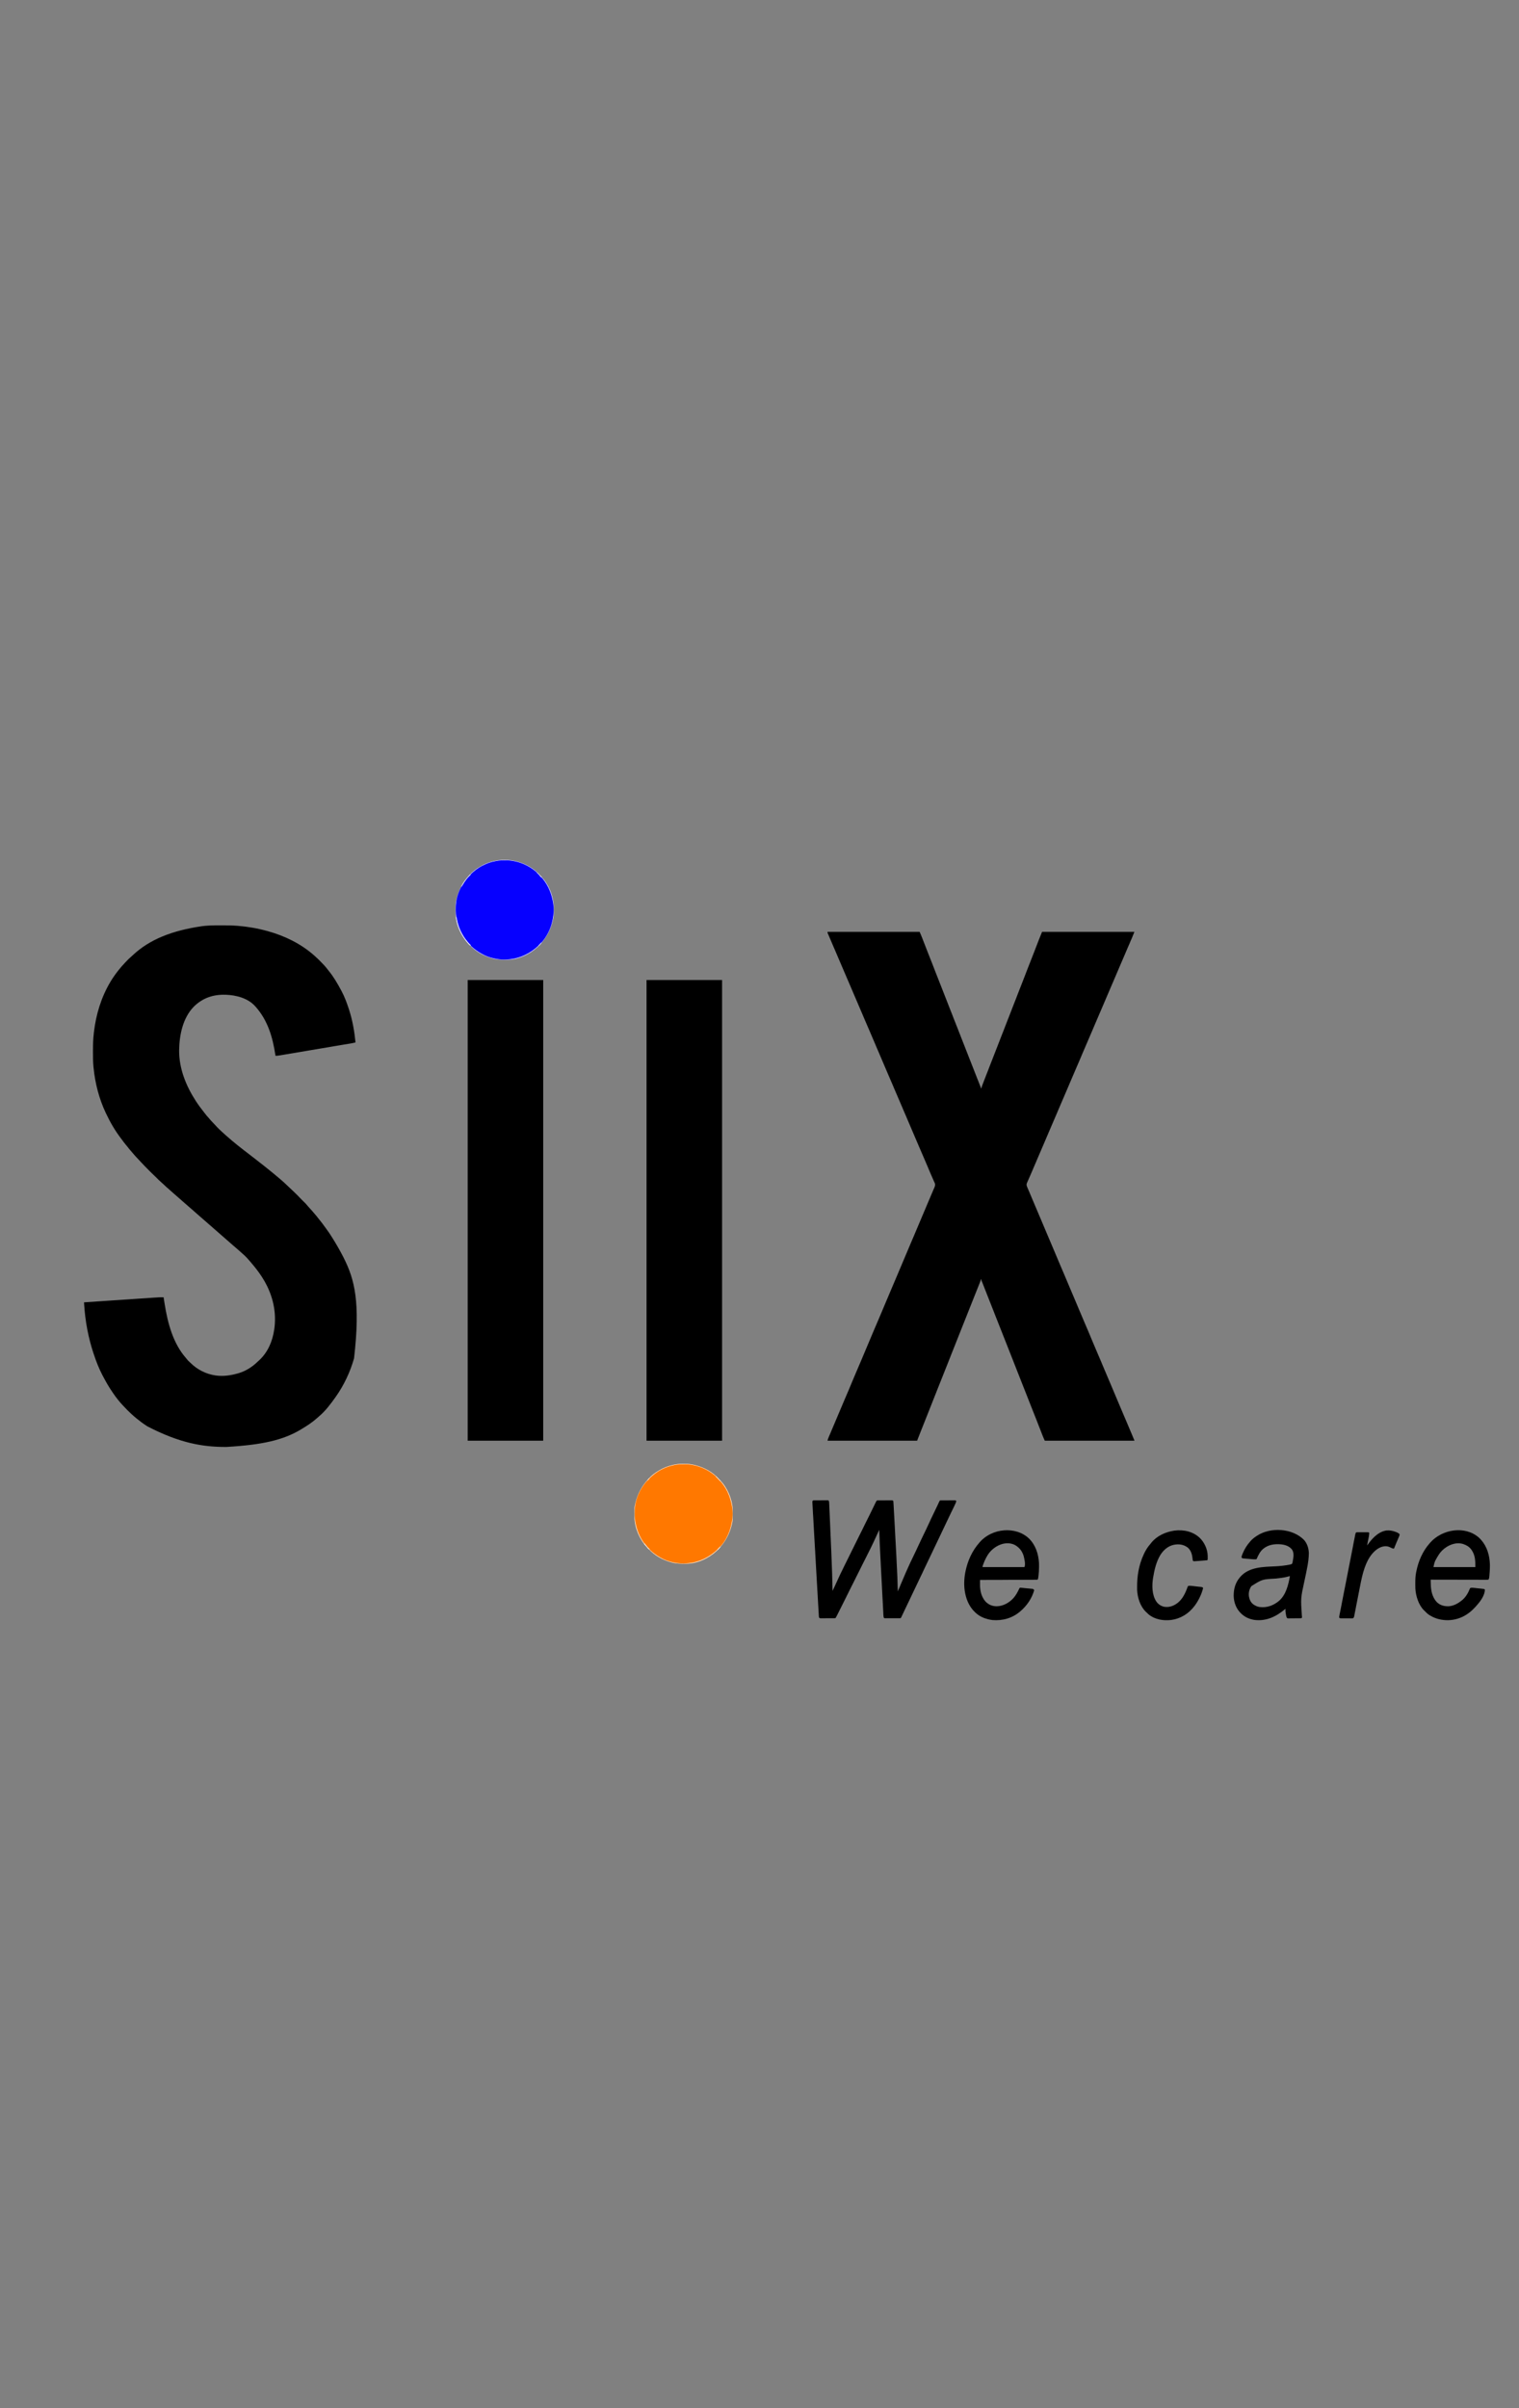 <svg width="41" height="65" viewBox="0 0 41 65" fill="none" xmlns="http://www.w3.org/2000/svg">
<rect x="0" y="0" width="41" height="65" fill="#808080" stroke="none"/>
<g clip-path="url(#clip0_6467_2793)">
<g clip-path="url(#clip1_6467_2793)">
<path d="M22.336 25.151C23.156 25.151 23.976 25.151 24.822 25.151C24.852 25.216 24.852 25.216 24.862 25.243C24.864 25.249 24.867 25.255 24.869 25.261C24.872 25.267 24.874 25.273 24.877 25.28C24.879 25.287 24.882 25.293 24.885 25.3C24.89 25.315 24.896 25.329 24.902 25.344C24.914 25.375 24.926 25.406 24.938 25.437C24.944 25.453 24.95 25.47 24.957 25.485C24.986 25.562 25.016 25.638 25.046 25.714C25.051 25.726 25.056 25.739 25.061 25.752C25.071 25.777 25.081 25.803 25.091 25.828C25.119 25.899 25.147 25.97 25.175 26.041C25.182 26.061 25.19 26.08 25.198 26.1C25.2 26.106 25.203 26.113 25.205 26.119C25.22 26.158 25.235 26.196 25.25 26.235C25.309 26.384 25.368 26.534 25.426 26.683C25.481 26.825 25.537 26.966 25.592 27.107C25.615 27.165 25.638 27.223 25.66 27.281C25.673 27.314 25.686 27.346 25.699 27.378C25.704 27.392 25.709 27.404 25.714 27.417C25.716 27.424 25.719 27.43 25.721 27.437C25.866 27.806 25.866 27.806 25.874 27.825C25.879 27.838 25.884 27.851 25.889 27.864C25.902 27.896 25.915 27.929 25.927 27.961C25.95 28.019 25.973 28.077 25.995 28.135C26.054 28.284 26.113 28.434 26.171 28.584C26.209 28.68 26.247 28.777 26.285 28.873C26.292 28.892 26.299 28.911 26.307 28.93C26.331 28.991 26.354 29.051 26.378 29.111C26.39 29.14 26.401 29.169 26.413 29.198C26.418 29.212 26.424 29.226 26.429 29.24C26.437 29.259 26.444 29.279 26.452 29.298C26.454 29.304 26.456 29.309 26.459 29.315C26.474 29.355 26.474 29.355 26.474 29.371C26.479 29.371 26.483 29.371 26.488 29.371C26.489 29.367 26.49 29.363 26.491 29.359C26.504 29.318 26.518 29.277 26.534 29.237C26.537 29.231 26.539 29.224 26.542 29.218C26.55 29.196 26.558 29.175 26.566 29.154C26.572 29.139 26.578 29.124 26.584 29.109C26.596 29.079 26.608 29.048 26.619 29.018C26.635 28.977 26.651 28.937 26.667 28.896C26.686 28.847 26.704 28.799 26.723 28.75C26.743 28.701 26.762 28.651 26.781 28.602C26.828 28.48 26.876 28.357 26.924 28.235C26.958 28.148 26.992 28.062 27.025 27.975C27.028 27.969 27.03 27.963 27.032 27.956C27.049 27.913 27.067 27.869 27.084 27.825C27.103 27.774 27.123 27.724 27.142 27.674C27.145 27.668 27.147 27.662 27.149 27.656C27.185 27.564 27.22 27.474 27.256 27.382C27.29 27.296 27.323 27.209 27.357 27.122C27.36 27.116 27.362 27.11 27.364 27.104C27.381 27.06 27.398 27.016 27.416 26.972C27.435 26.922 27.454 26.872 27.474 26.822C27.476 26.816 27.479 26.809 27.481 26.803C27.517 26.712 27.552 26.621 27.588 26.53C27.622 26.443 27.655 26.357 27.689 26.27C27.691 26.264 27.694 26.258 27.696 26.251C27.713 26.207 27.73 26.163 27.747 26.119C27.767 26.069 27.786 26.019 27.806 25.969C27.808 25.963 27.811 25.957 27.813 25.951C27.851 25.854 27.888 25.758 27.926 25.662C27.949 25.603 27.971 25.544 27.994 25.485C27.998 25.475 27.998 25.475 28.002 25.465C28.015 25.433 28.027 25.401 28.039 25.369C28.044 25.358 28.048 25.346 28.053 25.334C28.056 25.326 28.056 25.326 28.059 25.319C28.081 25.262 28.104 25.207 28.127 25.151C28.949 25.151 29.772 25.151 30.619 25.151C30.581 25.249 30.581 25.249 30.562 25.293C30.56 25.298 30.558 25.303 30.556 25.308C30.549 25.323 30.542 25.339 30.536 25.354C30.531 25.365 30.526 25.376 30.521 25.387C30.511 25.411 30.502 25.434 30.492 25.457C30.471 25.505 30.45 25.553 30.429 25.602C30.418 25.628 30.407 25.654 30.396 25.68C30.393 25.686 30.391 25.691 30.389 25.696C30.375 25.728 30.362 25.76 30.348 25.792C30.302 25.9 30.255 26.008 30.209 26.116C30.161 26.229 30.112 26.343 30.064 26.456C30.05 26.488 30.037 26.52 30.023 26.551C30.021 26.556 30.018 26.562 30.016 26.567C30.009 26.583 30.003 26.599 29.996 26.614C29.971 26.672 29.946 26.731 29.921 26.789C29.875 26.897 29.829 27.005 29.783 27.113C29.734 27.227 29.686 27.34 29.637 27.453C29.623 27.485 29.61 27.517 29.596 27.548C29.594 27.554 29.592 27.559 29.59 27.564C29.583 27.58 29.576 27.596 29.569 27.611C29.544 27.67 29.52 27.728 29.495 27.786C29.448 27.894 29.402 28.002 29.356 28.11C29.308 28.224 29.259 28.337 29.21 28.45C29.197 28.482 29.183 28.514 29.17 28.545C29.167 28.551 29.165 28.556 29.163 28.561C29.156 28.577 29.149 28.593 29.143 28.609C29.118 28.667 29.093 28.725 29.068 28.783C29.022 28.891 28.975 28.999 28.929 29.107C28.881 29.221 28.832 29.334 28.784 29.447C28.77 29.479 28.756 29.511 28.743 29.543C28.74 29.55 28.74 29.55 28.736 29.558C28.729 29.574 28.723 29.59 28.716 29.606C28.691 29.664 28.666 29.722 28.641 29.78C28.595 29.888 28.549 29.996 28.503 30.104C28.454 30.218 28.406 30.331 28.357 30.444C28.343 30.476 28.33 30.508 28.316 30.54C28.313 30.547 28.313 30.547 28.309 30.555C28.303 30.571 28.296 30.587 28.289 30.603C28.264 30.661 28.239 30.719 28.215 30.777C28.168 30.885 28.122 30.993 28.076 31.101C28.041 31.183 28.006 31.265 27.971 31.346C27.969 31.351 27.967 31.357 27.965 31.362C27.946 31.404 27.928 31.447 27.91 31.489C27.905 31.5 27.901 31.511 27.896 31.521C27.892 31.532 27.887 31.542 27.883 31.553C27.871 31.579 27.86 31.606 27.849 31.632C27.828 31.68 27.807 31.729 27.786 31.777C27.776 31.799 27.767 31.821 27.757 31.843C27.753 31.853 27.748 31.864 27.743 31.874C27.737 31.888 27.731 31.903 27.724 31.917C27.719 31.929 27.719 31.929 27.714 31.942C27.702 31.982 27.713 32.011 27.729 32.048C27.733 32.056 27.736 32.063 27.739 32.072C27.743 32.08 27.747 32.089 27.75 32.097C27.754 32.107 27.758 32.116 27.762 32.125C27.771 32.145 27.779 32.165 27.788 32.185C27.802 32.218 27.816 32.252 27.83 32.285C27.832 32.291 27.835 32.297 27.837 32.302C27.842 32.314 27.847 32.326 27.852 32.338C27.919 32.495 27.985 32.653 28.052 32.81C28.074 32.861 28.095 32.912 28.117 32.963C28.12 32.969 28.122 32.975 28.125 32.982C28.167 33.08 28.208 33.178 28.249 33.276C28.288 33.369 28.328 33.461 28.367 33.554C28.409 33.653 28.451 33.752 28.492 33.85C28.534 33.949 28.576 34.047 28.617 34.146C28.621 34.155 28.621 34.155 28.625 34.165C28.644 34.209 28.663 34.254 28.682 34.298C28.704 34.349 28.725 34.4 28.747 34.451C28.75 34.457 28.752 34.464 28.755 34.47C28.796 34.568 28.838 34.666 28.879 34.764C28.918 34.857 28.958 34.95 28.997 35.042C29.039 35.141 29.081 35.24 29.122 35.339C29.164 35.437 29.205 35.536 29.247 35.634C29.25 35.64 29.252 35.647 29.255 35.653C29.282 35.717 29.309 35.781 29.337 35.845C29.35 35.877 29.364 35.909 29.378 35.941C29.38 35.947 29.383 35.954 29.386 35.96C29.425 36.053 29.464 36.146 29.502 36.238C29.539 36.327 29.577 36.416 29.615 36.504C29.65 36.584 29.684 36.664 29.718 36.745C29.75 36.822 29.782 36.898 29.814 36.974C29.857 37.074 29.899 37.175 29.942 37.275C29.983 37.374 30.025 37.473 30.067 37.571C30.109 37.67 30.151 37.769 30.192 37.868C30.234 37.966 30.276 38.065 30.317 38.163C30.32 38.169 30.323 38.175 30.325 38.182C30.352 38.246 30.38 38.31 30.407 38.374C30.462 38.505 30.518 38.636 30.573 38.767C30.575 38.773 30.578 38.779 30.58 38.785C30.587 38.8 30.593 38.816 30.6 38.832C30.602 38.837 30.604 38.842 30.606 38.846C30.619 38.878 30.619 38.878 30.619 38.886C29.821 38.886 29.023 38.886 28.201 38.886C28.179 38.839 28.158 38.792 28.139 38.743C28.136 38.736 28.134 38.729 28.131 38.722C28.125 38.708 28.12 38.693 28.114 38.679C28.099 38.64 28.084 38.601 28.069 38.562C28.066 38.554 28.063 38.546 28.059 38.538C28.029 38.459 27.998 38.381 27.967 38.302C27.925 38.197 27.884 38.092 27.842 37.987C27.801 37.881 27.759 37.775 27.717 37.669C27.672 37.557 27.628 37.444 27.584 37.332C27.545 37.232 27.506 37.133 27.466 37.033C27.422 36.921 27.378 36.808 27.334 36.696C27.294 36.596 27.255 36.497 27.216 36.397C27.171 36.285 27.127 36.173 27.083 36.06C27.044 35.96 27.005 35.861 26.965 35.761C26.923 35.655 26.881 35.549 26.839 35.443C26.837 35.436 26.834 35.43 26.832 35.423C26.812 35.372 26.791 35.32 26.771 35.269C26.71 35.113 26.649 34.957 26.587 34.802C26.584 34.792 26.584 34.792 26.579 34.781C26.572 34.762 26.564 34.742 26.556 34.722C26.554 34.716 26.551 34.71 26.549 34.704C26.538 34.676 26.527 34.649 26.516 34.621C26.514 34.617 26.512 34.612 26.51 34.607C26.505 34.595 26.5 34.583 26.494 34.57C26.488 34.551 26.488 34.551 26.488 34.53C26.483 34.53 26.479 34.53 26.474 34.53C26.474 34.534 26.473 34.539 26.472 34.544C26.465 34.574 26.454 34.602 26.443 34.63C26.44 34.636 26.438 34.643 26.435 34.65C26.427 34.67 26.418 34.691 26.41 34.712C26.404 34.727 26.398 34.742 26.392 34.757C26.377 34.794 26.362 34.832 26.347 34.87C26.334 34.901 26.322 34.933 26.309 34.965C26.295 35 26.281 35.035 26.267 35.071C26.231 35.161 26.195 35.252 26.159 35.342C26.116 35.451 26.073 35.559 26.03 35.667C25.992 35.764 25.953 35.86 25.915 35.956C25.875 36.059 25.834 36.161 25.793 36.264C25.753 36.365 25.713 36.467 25.672 36.568C25.67 36.575 25.667 36.582 25.664 36.589C25.64 36.651 25.616 36.712 25.591 36.774C25.575 36.814 25.559 36.855 25.543 36.895C25.541 36.902 25.538 36.908 25.535 36.915C25.491 37.027 25.447 37.138 25.402 37.249C25.361 37.353 25.319 37.457 25.278 37.561C25.276 37.568 25.273 37.575 25.27 37.582C25.252 37.629 25.233 37.676 25.214 37.723C25.193 37.777 25.172 37.831 25.15 37.885C25.148 37.891 25.145 37.898 25.142 37.905C25.101 38.009 25.06 38.114 25.018 38.218C24.972 38.332 24.927 38.446 24.882 38.561C24.879 38.567 24.877 38.574 24.874 38.58C24.834 38.682 24.794 38.784 24.754 38.886C23.956 38.886 23.158 38.886 22.336 38.886C22.342 38.853 22.352 38.825 22.366 38.794C22.369 38.786 22.369 38.786 22.373 38.777C22.38 38.759 22.388 38.741 22.396 38.722C22.402 38.709 22.407 38.696 22.413 38.684C22.424 38.656 22.436 38.629 22.447 38.602C22.464 38.563 22.48 38.524 22.497 38.485C22.501 38.475 22.501 38.475 22.505 38.466C22.51 38.453 22.516 38.441 22.521 38.428C22.529 38.409 22.537 38.39 22.545 38.371C22.582 38.285 22.618 38.199 22.654 38.113C22.696 38.015 22.737 37.916 22.779 37.818C22.782 37.812 22.784 37.805 22.787 37.799C22.814 37.735 22.841 37.671 22.869 37.607C22.882 37.575 22.896 37.543 22.91 37.511C22.912 37.505 22.915 37.498 22.918 37.492C22.957 37.399 22.996 37.306 23.034 37.214C23.071 37.125 23.109 37.036 23.147 36.948C23.182 36.868 23.216 36.788 23.25 36.707C23.279 36.636 23.309 36.566 23.339 36.496C23.382 36.394 23.425 36.292 23.468 36.189C23.507 36.095 23.547 36.001 23.587 35.907C23.622 35.827 23.656 35.747 23.69 35.666C23.722 35.59 23.754 35.514 23.787 35.438C23.829 35.337 23.872 35.237 23.914 35.136C23.958 35.031 24.003 34.926 24.047 34.821C24.087 34.729 24.126 34.636 24.165 34.544C24.209 34.439 24.253 34.334 24.298 34.229C24.337 34.136 24.376 34.044 24.415 33.952C24.457 33.853 24.498 33.755 24.54 33.656C24.543 33.65 24.545 33.644 24.548 33.637C24.57 33.586 24.591 33.535 24.613 33.484C24.632 33.44 24.651 33.395 24.67 33.351C24.672 33.345 24.675 33.338 24.678 33.332C24.719 33.234 24.761 33.136 24.802 33.038C24.844 32.938 24.886 32.839 24.928 32.74C24.957 32.672 24.986 32.603 25.015 32.535C25.017 32.529 25.02 32.523 25.022 32.517C25.035 32.487 25.047 32.458 25.06 32.428C25.084 32.37 25.108 32.313 25.133 32.256C25.145 32.228 25.157 32.2 25.169 32.172C25.175 32.159 25.18 32.145 25.186 32.132C25.194 32.114 25.202 32.095 25.21 32.076C25.213 32.071 25.215 32.066 25.217 32.06C25.235 32.019 25.247 31.984 25.234 31.939C25.23 31.93 25.226 31.922 25.222 31.913C25.219 31.905 25.219 31.905 25.215 31.898C25.209 31.882 25.201 31.866 25.194 31.85C25.189 31.839 25.184 31.827 25.179 31.816C25.169 31.793 25.159 31.769 25.148 31.746C25.128 31.7 25.108 31.654 25.088 31.607C25.078 31.582 25.068 31.558 25.057 31.533C25.054 31.526 25.054 31.526 25.051 31.518C25.013 31.43 24.975 31.341 24.937 31.252C24.912 31.194 24.887 31.136 24.862 31.078C24.855 31.062 24.849 31.047 24.842 31.031C24.84 31.026 24.837 31.02 24.835 31.015C24.822 30.983 24.808 30.951 24.794 30.92C24.746 30.807 24.698 30.694 24.649 30.581C24.603 30.472 24.557 30.364 24.51 30.255C24.485 30.197 24.46 30.139 24.436 30.081C24.429 30.065 24.422 30.05 24.415 30.034C24.413 30.029 24.411 30.023 24.408 30.018C24.395 29.986 24.381 29.954 24.368 29.923C24.319 29.81 24.271 29.697 24.223 29.584C24.19 29.507 24.157 29.43 24.124 29.354C24.122 29.348 24.12 29.343 24.118 29.338C24.102 29.301 24.086 29.264 24.07 29.226C24.052 29.184 24.033 29.141 24.015 29.099C24.013 29.094 24.011 29.088 24.008 29.083C23.974 29.002 23.939 28.921 23.904 28.84C23.858 28.731 23.812 28.622 23.765 28.514C23.74 28.456 23.715 28.398 23.691 28.34C23.684 28.324 23.677 28.308 23.67 28.293C23.668 28.287 23.666 28.282 23.663 28.277C23.65 28.245 23.636 28.213 23.623 28.181C23.574 28.069 23.526 27.956 23.478 27.842C23.431 27.734 23.385 27.625 23.338 27.517C23.314 27.459 23.289 27.401 23.264 27.343C23.257 27.327 23.25 27.311 23.244 27.296C23.241 27.29 23.239 27.285 23.237 27.28C23.223 27.248 23.209 27.216 23.196 27.184C23.148 27.071 23.099 26.958 23.051 26.845C23.005 26.737 22.958 26.628 22.912 26.52C22.887 26.462 22.862 26.404 22.837 26.346C22.83 26.33 22.824 26.314 22.817 26.298C22.815 26.293 22.812 26.288 22.81 26.283C22.797 26.251 22.783 26.219 22.769 26.187C22.721 26.074 22.672 25.961 22.624 25.848C22.592 25.772 22.559 25.695 22.526 25.618C22.524 25.613 22.522 25.608 22.519 25.603C22.498 25.554 22.477 25.505 22.456 25.456C22.444 25.427 22.432 25.398 22.419 25.369C22.412 25.353 22.405 25.337 22.398 25.321C22.39 25.302 22.382 25.282 22.374 25.263C22.367 25.248 22.361 25.233 22.354 25.217C22.352 25.212 22.349 25.206 22.346 25.2C22.344 25.195 22.342 25.19 22.34 25.185C22.336 25.173 22.336 25.173 22.336 25.151Z" fill="black"/>
<path d="M5.819 24.976C5.825 24.976 5.831 24.976 5.836 24.976C5.867 24.976 5.898 24.976 5.928 24.976C5.953 24.976 5.977 24.976 6.002 24.976C6.137 24.975 6.271 24.977 6.405 24.988C6.411 24.988 6.416 24.989 6.422 24.989C6.691 25.011 6.957 25.057 7.218 25.13C7.226 25.131 7.233 25.134 7.24 25.136C7.686 25.261 8.122 25.471 8.478 25.787C8.485 25.793 8.492 25.799 8.499 25.805C8.574 25.872 8.644 25.942 8.713 26.015C8.723 26.025 8.733 26.035 8.742 26.045C8.784 26.09 8.821 26.136 8.857 26.184C8.864 26.192 8.87 26.2 8.876 26.208C9.007 26.368 9.111 26.549 9.21 26.733C9.212 26.738 9.215 26.743 9.218 26.748C9.302 26.905 9.365 27.076 9.42 27.247C9.422 27.254 9.424 27.261 9.427 27.269C9.517 27.55 9.566 27.84 9.596 28.135C9.55 28.148 9.504 28.157 9.457 28.165C9.449 28.166 9.44 28.167 9.432 28.169C9.408 28.173 9.385 28.177 9.362 28.181C9.337 28.185 9.312 28.189 9.286 28.193C9.237 28.202 9.188 28.21 9.139 28.218C9.099 28.225 9.059 28.232 9.019 28.238C9.01 28.24 9.01 28.24 9.002 28.241C8.99 28.243 8.979 28.245 8.967 28.247C8.859 28.265 8.75 28.284 8.642 28.302C8.543 28.319 8.444 28.335 8.344 28.352C8.243 28.369 8.141 28.387 8.039 28.404C7.982 28.413 7.924 28.423 7.867 28.433C7.819 28.441 7.77 28.449 7.721 28.457C7.696 28.461 7.672 28.466 7.647 28.47C7.62 28.474 7.593 28.479 7.566 28.483C7.558 28.485 7.55 28.486 7.542 28.487C7.506 28.493 7.472 28.498 7.435 28.496C7.434 28.489 7.433 28.481 7.432 28.473C7.36 27.991 7.226 27.544 6.907 27.181C6.903 27.176 6.898 27.171 6.894 27.166C6.694 26.939 6.375 26.859 6.094 26.849C6.09 26.849 6.085 26.849 6.08 26.849C5.757 26.839 5.464 26.936 5.227 27.175C4.937 27.475 4.842 27.927 4.835 28.342C4.83 28.84 5.021 29.307 5.281 29.71C5.284 29.715 5.287 29.719 5.29 29.724C5.355 29.824 5.427 29.921 5.501 30.014C5.518 30.035 5.534 30.056 5.551 30.078C5.571 30.105 5.592 30.13 5.616 30.154C5.627 30.166 5.638 30.179 5.648 30.192C5.679 30.23 5.713 30.265 5.746 30.3C5.769 30.324 5.792 30.349 5.815 30.373C5.824 30.383 5.833 30.393 5.842 30.403C5.847 30.408 5.851 30.413 5.856 30.418C5.887 30.451 5.919 30.482 5.952 30.512C5.96 30.52 5.968 30.527 5.976 30.535C6.058 30.61 6.14 30.685 6.225 30.755C6.236 30.765 6.247 30.774 6.258 30.784C6.364 30.873 6.471 30.959 6.58 31.043C6.606 31.062 6.631 31.082 6.656 31.101C6.666 31.109 6.677 31.117 6.687 31.125C6.707 31.14 6.727 31.156 6.748 31.172C6.755 31.177 6.755 31.177 6.763 31.183C6.773 31.191 6.783 31.199 6.793 31.207C6.819 31.226 6.845 31.246 6.87 31.266C6.923 31.306 6.976 31.348 7.028 31.39C7.062 31.417 7.097 31.444 7.132 31.471C7.202 31.526 7.271 31.583 7.34 31.639C7.349 31.646 7.357 31.653 7.366 31.66C7.505 31.773 7.642 31.889 7.772 32.015C7.786 32.028 7.8 32.042 7.814 32.055C7.841 32.079 7.866 32.104 7.892 32.129C7.903 32.139 7.914 32.15 7.925 32.16C7.998 32.229 8.068 32.3 8.137 32.374C8.151 32.388 8.165 32.402 8.18 32.416C8.229 32.461 8.274 32.51 8.316 32.562C8.334 32.584 8.354 32.605 8.373 32.626C8.401 32.654 8.427 32.684 8.452 32.715C8.466 32.731 8.48 32.748 8.494 32.764C8.528 32.802 8.56 32.842 8.591 32.883C8.606 32.903 8.622 32.922 8.638 32.942C8.681 32.994 8.721 33.048 8.76 33.103C8.78 33.13 8.799 33.157 8.819 33.184C8.863 33.243 8.904 33.303 8.943 33.366C8.953 33.381 8.962 33.397 8.972 33.412C9.079 33.582 9.179 33.757 9.271 33.937C9.275 33.946 9.275 33.946 9.28 33.956C9.57 34.531 9.732 35.145 9.556 36.664C9.45 37.034 9.285 37.385 9.067 37.694C9.064 37.698 9.061 37.703 9.058 37.707C8.927 37.892 8.782 38.085 8.611 38.228C8.592 38.244 8.574 38.261 8.556 38.277C8.425 38.393 8.281 38.488 8.133 38.575C8.128 38.578 8.123 38.581 8.117 38.585C7.641 38.869 7.084 38.997 6.11 39.054C6.102 39.054 6.094 39.054 6.086 39.054C5.472 39.053 4.857 38.954 3.974 38.496C3.968 38.492 3.962 38.488 3.955 38.483C3.865 38.425 3.78 38.362 3.697 38.294C3.692 38.29 3.688 38.287 3.683 38.283C3.639 38.247 3.596 38.209 3.554 38.171C3.55 38.168 3.547 38.164 3.543 38.161C3.475 38.099 3.41 38.033 3.347 37.965C3.335 37.953 3.324 37.94 3.312 37.928C3.274 37.887 3.237 37.846 3.202 37.802C3.196 37.795 3.19 37.788 3.184 37.78C3.139 37.725 3.098 37.667 3.057 37.608C3.05 37.598 3.043 37.587 3.036 37.577C2.938 37.437 2.855 37.289 2.776 37.138C2.771 37.129 2.771 37.129 2.766 37.12C2.672 36.94 2.596 36.747 2.532 36.552C2.529 36.546 2.529 36.546 2.527 36.539C2.384 36.11 2.299 35.657 2.271 35.203C2.27 35.198 2.27 35.193 2.27 35.188C2.269 35.175 2.268 35.163 2.268 35.151C2.528 35.133 2.789 35.116 3.05 35.098C3.081 35.096 3.112 35.094 3.142 35.092C3.149 35.092 3.155 35.091 3.161 35.091C3.26 35.084 3.359 35.078 3.459 35.071C3.561 35.064 3.662 35.057 3.764 35.05C3.827 35.046 3.89 35.042 3.953 35.038C3.996 35.035 4.039 35.032 4.082 35.029C4.107 35.027 4.132 35.026 4.157 35.024C4.184 35.022 4.211 35.02 4.238 35.019C4.245 35.018 4.253 35.018 4.261 35.017C4.312 35.014 4.363 35.013 4.415 35.014C4.425 35.074 4.435 35.134 4.444 35.194C4.527 35.716 4.672 36.26 5.02 36.655C5.033 36.669 5.044 36.683 5.055 36.698C5.068 36.715 5.081 36.729 5.096 36.742C5.111 36.756 5.126 36.769 5.14 36.783C5.323 36.967 5.562 37.086 5.81 37.123C5.814 37.124 5.818 37.125 5.823 37.125C6.026 37.154 6.237 37.123 6.433 37.065C6.438 37.064 6.444 37.062 6.45 37.06C6.64 37.002 6.814 36.891 6.959 36.748C6.973 36.735 6.987 36.722 7.001 36.71C7.23 36.495 7.355 36.204 7.401 35.888C7.402 35.882 7.403 35.876 7.404 35.87C7.461 35.463 7.384 35.064 7.205 34.703C7.202 34.698 7.2 34.692 7.197 34.687C7.158 34.61 7.116 34.536 7.069 34.464C7.067 34.46 7.064 34.456 7.061 34.452C6.977 34.323 6.884 34.204 6.785 34.089C6.782 34.085 6.779 34.082 6.776 34.078C6.704 33.993 6.631 33.908 6.546 33.837C6.525 33.819 6.504 33.8 6.483 33.781C6.452 33.753 6.421 33.725 6.389 33.698C6.358 33.672 6.328 33.645 6.297 33.619C6.285 33.608 6.273 33.597 6.26 33.587C6.037 33.391 6.037 33.391 6.018 33.375C6.006 33.365 5.994 33.354 5.982 33.344C5.939 33.306 5.895 33.268 5.852 33.23C5.813 33.196 5.774 33.162 5.735 33.128C5.723 33.117 5.71 33.106 5.698 33.095C5.692 33.09 5.686 33.084 5.679 33.079C5.474 32.9 5.474 32.9 5.456 32.884C5.444 32.873 5.432 32.863 5.42 32.853C5.377 32.815 5.333 32.777 5.29 32.739C5.251 32.705 5.212 32.67 5.173 32.636C5.161 32.626 5.148 32.615 5.136 32.604C5.13 32.599 5.124 32.593 5.117 32.588C4.987 32.474 4.987 32.474 4.968 32.458C4.956 32.447 4.944 32.437 4.932 32.426C4.889 32.389 4.846 32.35 4.802 32.312C4.758 32.273 4.713 32.234 4.667 32.194C4.63 32.162 4.593 32.129 4.556 32.095C4.532 32.074 4.509 32.053 4.485 32.033C4.453 32.005 4.423 31.976 4.392 31.946C4.375 31.929 4.357 31.913 4.338 31.898C4.297 31.862 4.259 31.824 4.221 31.785C4.205 31.769 4.188 31.753 4.171 31.737C4.132 31.701 4.095 31.664 4.058 31.627C4.046 31.615 4.034 31.603 4.022 31.591C3.946 31.516 3.872 31.438 3.799 31.36C3.781 31.34 3.763 31.321 3.745 31.302C3.731 31.287 3.717 31.272 3.703 31.257C3.696 31.25 3.69 31.243 3.683 31.236C3.649 31.2 3.616 31.163 3.585 31.125C3.567 31.102 3.547 31.081 3.528 31.059C3.495 31.021 3.463 30.983 3.433 30.942C3.419 30.924 3.404 30.907 3.389 30.889C3.359 30.853 3.331 30.816 3.303 30.777C3.29 30.76 3.277 30.742 3.264 30.725C3.106 30.518 2.976 30.295 2.864 30.057C2.86 30.05 2.857 30.044 2.854 30.037C2.675 29.657 2.566 29.237 2.525 28.814C2.524 28.806 2.524 28.806 2.523 28.797C2.511 28.669 2.509 28.541 2.509 28.413C2.509 28.396 2.509 28.38 2.509 28.363C2.51 28.204 2.512 28.047 2.532 27.89C2.533 27.88 2.534 27.87 2.535 27.86C2.591 27.379 2.734 26.912 2.979 26.502C2.983 26.495 2.988 26.487 2.992 26.48C3.052 26.382 3.118 26.288 3.189 26.199C3.197 26.188 3.197 26.188 3.206 26.177C3.255 26.114 3.307 26.056 3.362 25.998C3.375 25.983 3.389 25.969 3.403 25.954C3.451 25.902 3.5 25.854 3.554 25.809C3.562 25.802 3.57 25.794 3.578 25.787C4.041 25.35 4.653 25.115 5.454 24.998C5.459 24.997 5.465 24.997 5.47 24.996C5.486 24.994 5.502 24.992 5.518 24.991C5.523 24.99 5.527 24.99 5.532 24.989C5.627 24.98 5.723 24.977 5.819 24.976Z" fill="black"/>
<path d="M17.451 26.451C18.124 26.451 18.797 26.451 19.49 26.451C19.49 30.555 19.49 34.658 19.49 38.886C18.817 38.886 18.144 38.886 17.451 38.886C17.451 34.782 17.451 30.679 17.451 26.451Z" fill="black"/>
<path d="M12.623 26.451C13.296 26.451 13.969 26.451 14.662 26.451C14.662 30.555 14.662 34.658 14.662 38.886C13.989 38.886 13.316 38.886 12.623 38.886C12.623 34.782 12.623 30.679 12.623 26.451Z" fill="black"/>
<path d="M18.759 39.544C18.768 39.546 18.768 39.546 18.778 39.549C19.004 39.608 19.236 39.728 19.396 39.913C19.404 39.921 19.404 39.921 19.413 39.93C19.418 39.936 19.424 39.942 19.43 39.949C19.433 39.952 19.437 39.956 19.441 39.959C19.631 40.151 19.762 40.458 19.776 40.736C19.776 40.752 19.776 40.767 19.777 40.783C19.777 40.788 19.777 40.794 19.777 40.8C19.778 41.035 19.778 41.035 19.755 41.134C19.753 41.143 19.753 41.143 19.751 41.152C19.698 41.377 19.598 41.574 19.451 41.745C19.441 41.757 19.432 41.769 19.423 41.781C19.403 41.807 19.379 41.827 19.355 41.849C19.349 41.854 19.343 41.86 19.337 41.866C19.118 42.067 18.822 42.202 18.53 42.205C18.524 42.205 18.519 42.205 18.513 42.205C18.387 42.206 18.266 42.205 18.143 42.174C18.134 42.172 18.134 42.172 18.124 42.169C17.893 42.109 17.664 41.985 17.5 41.798C17.494 41.792 17.488 41.786 17.482 41.78C17.477 41.774 17.471 41.768 17.466 41.762C17.462 41.759 17.459 41.755 17.455 41.751C17.265 41.553 17.129 41.237 17.126 40.951C17.126 40.946 17.126 40.941 17.126 40.935C17.126 40.93 17.126 40.924 17.126 40.918C17.124 40.684 17.124 40.684 17.147 40.584C17.149 40.578 17.15 40.573 17.151 40.566C17.21 40.316 17.328 40.102 17.5 39.92C17.504 39.914 17.509 39.909 17.514 39.904C17.587 39.822 17.673 39.758 17.765 39.703C17.773 39.698 17.781 39.693 17.789 39.688C17.899 39.621 18.02 39.574 18.143 39.544C18.149 39.543 18.154 39.541 18.16 39.54C18.351 39.495 18.57 39.496 18.759 39.544Z" fill="#FF7800"/>
<path d="M13.929 23.244C13.938 23.247 13.938 23.247 13.948 23.249C14.174 23.308 14.405 23.428 14.566 23.613C14.574 23.621 14.574 23.621 14.582 23.63C14.588 23.636 14.594 23.642 14.6 23.649C14.603 23.652 14.607 23.656 14.611 23.66C14.801 23.851 14.932 24.159 14.946 24.437C14.946 24.452 14.946 24.467 14.947 24.483C14.947 24.488 14.947 24.494 14.947 24.5C14.948 24.735 14.948 24.735 14.925 24.834C14.923 24.843 14.923 24.843 14.921 24.852C14.868 25.077 14.768 25.274 14.621 25.445C14.611 25.457 14.602 25.469 14.593 25.481C14.573 25.507 14.549 25.527 14.525 25.549C14.519 25.555 14.513 25.56 14.507 25.566C14.288 25.767 13.991 25.902 13.7 25.905C13.694 25.905 13.689 25.905 13.683 25.905C13.557 25.906 13.436 25.905 13.313 25.874C13.304 25.872 13.304 25.872 13.294 25.869C13.063 25.809 12.834 25.686 12.669 25.498C12.664 25.492 12.658 25.486 12.652 25.48C12.647 25.474 12.641 25.468 12.636 25.462C12.632 25.459 12.629 25.455 12.625 25.451C12.435 25.253 12.299 24.937 12.296 24.652C12.296 24.646 12.296 24.641 12.296 24.636C12.296 24.63 12.296 24.624 12.296 24.619C12.294 24.384 12.294 24.384 12.317 24.285C12.319 24.279 12.32 24.273 12.321 24.267C12.38 24.016 12.498 23.802 12.669 23.62C12.674 23.615 12.679 23.609 12.684 23.604C12.757 23.522 12.843 23.459 12.935 23.403C12.943 23.398 12.951 23.393 12.959 23.389C13.069 23.321 13.19 23.274 13.313 23.244C13.319 23.243 13.324 23.241 13.33 23.24C13.521 23.195 13.739 23.196 13.929 23.244Z" fill="#0600FF"/>
<path d="M21.983 40.495C21.992 40.495 22 40.495 22.009 40.495C22.018 40.495 22.027 40.495 22.036 40.495C22.046 40.495 22.055 40.495 22.064 40.495C22.084 40.495 22.104 40.495 22.123 40.495C22.148 40.495 22.174 40.495 22.199 40.494C22.218 40.494 22.238 40.494 22.257 40.494C22.266 40.494 22.275 40.494 22.285 40.494C22.298 40.494 22.311 40.494 22.324 40.494C22.331 40.494 22.338 40.494 22.346 40.494C22.352 40.495 22.358 40.496 22.363 40.497C22.381 40.525 22.38 40.55 22.381 40.583C22.382 40.589 22.382 40.596 22.382 40.602C22.383 40.625 22.384 40.647 22.385 40.669C22.386 40.685 22.387 40.701 22.387 40.717C22.389 40.761 22.391 40.804 22.393 40.848C22.395 40.894 22.397 40.94 22.399 40.986C22.402 41.063 22.406 41.141 22.409 41.219C22.413 41.298 22.416 41.377 22.419 41.455C22.42 41.46 22.42 41.465 22.42 41.47C22.42 41.477 22.42 41.477 22.421 41.484C22.425 41.58 22.429 41.675 22.433 41.77C22.434 41.797 22.436 41.824 22.437 41.851C22.445 42.048 22.453 42.244 22.459 42.441C22.459 42.45 22.46 42.459 22.46 42.468C22.465 42.625 22.469 42.782 22.472 42.939C22.489 42.902 22.506 42.865 22.524 42.828C22.53 42.816 22.535 42.803 22.541 42.791C22.574 42.722 22.606 42.652 22.637 42.582C22.652 42.548 22.667 42.514 22.684 42.481C22.707 42.436 22.729 42.391 22.751 42.345C22.753 42.34 22.756 42.334 22.759 42.329C22.764 42.318 22.769 42.307 22.774 42.296C22.814 42.214 22.854 42.133 22.895 42.052C22.924 41.995 22.952 41.938 22.98 41.88C23.014 41.81 23.048 41.74 23.084 41.67C23.114 41.613 23.142 41.556 23.169 41.498C23.203 41.427 23.238 41.357 23.274 41.288C23.306 41.226 23.336 41.163 23.366 41.1C23.398 41.035 23.43 40.97 23.463 40.906C23.499 40.835 23.534 40.763 23.568 40.691C23.651 40.518 23.651 40.518 23.671 40.497C23.684 40.496 23.697 40.496 23.71 40.496C23.719 40.496 23.727 40.496 23.736 40.496C23.745 40.496 23.755 40.496 23.764 40.496C23.774 40.496 23.783 40.496 23.793 40.496C23.813 40.496 23.833 40.496 23.853 40.496C23.878 40.496 23.904 40.495 23.93 40.495C23.949 40.495 23.969 40.495 23.989 40.495C23.998 40.495 24.008 40.495 24.017 40.495C24.03 40.495 24.044 40.495 24.057 40.495C24.064 40.495 24.072 40.495 24.079 40.495C24.097 40.497 24.097 40.497 24.111 40.511C24.113 40.525 24.113 40.525 24.114 40.542C24.115 40.553 24.115 40.553 24.116 40.563C24.116 40.575 24.116 40.575 24.117 40.587C24.118 40.6 24.118 40.6 24.119 40.612C24.121 40.644 24.123 40.675 24.124 40.706C24.125 40.713 24.125 40.719 24.125 40.725C24.132 40.833 24.137 40.94 24.143 41.047C24.145 41.083 24.147 41.118 24.149 41.154C24.153 41.238 24.158 41.322 24.162 41.406C24.167 41.492 24.171 41.577 24.176 41.663C24.18 41.737 24.184 41.812 24.188 41.886C24.19 41.93 24.193 41.974 24.195 42.018C24.204 42.193 24.213 42.367 24.22 42.542C24.22 42.549 24.221 42.556 24.221 42.563C24.226 42.693 24.23 42.823 24.233 42.953C24.238 42.941 24.238 42.941 24.243 42.929C24.248 42.918 24.253 42.907 24.257 42.895C24.26 42.889 24.262 42.883 24.265 42.877C24.28 42.843 24.294 42.809 24.308 42.775C24.314 42.761 24.32 42.746 24.326 42.732C24.329 42.725 24.332 42.718 24.335 42.711C24.351 42.674 24.367 42.638 24.382 42.601C24.427 42.493 24.474 42.387 24.522 42.281C24.524 42.276 24.526 42.271 24.529 42.266C24.556 42.204 24.585 42.144 24.615 42.083C24.649 42.014 24.683 41.944 24.715 41.874C24.718 41.868 24.72 41.863 24.723 41.858C24.74 41.82 24.758 41.783 24.775 41.745C24.795 41.702 24.816 41.659 24.836 41.616C24.838 41.611 24.84 41.606 24.843 41.6C24.869 41.544 24.896 41.489 24.923 41.433C24.954 41.371 24.984 41.308 25.014 41.245C25.016 41.239 25.018 41.234 25.021 41.228C25.039 41.189 25.058 41.15 25.076 41.111C25.097 41.066 25.117 41.022 25.138 40.977C25.141 40.972 25.143 40.967 25.146 40.961C25.177 40.895 25.208 40.83 25.24 40.765C25.267 40.712 25.292 40.658 25.317 40.604C25.326 40.585 25.334 40.566 25.343 40.547C25.347 40.539 25.351 40.531 25.355 40.523C25.364 40.504 25.364 40.504 25.371 40.497C25.384 40.496 25.397 40.496 25.41 40.496C25.419 40.496 25.427 40.496 25.436 40.496C25.445 40.496 25.455 40.496 25.464 40.496C25.474 40.496 25.483 40.496 25.493 40.496C25.513 40.496 25.533 40.496 25.553 40.496C25.578 40.496 25.604 40.495 25.63 40.495C25.649 40.495 25.669 40.495 25.689 40.495C25.698 40.495 25.707 40.495 25.717 40.495C25.73 40.495 25.743 40.495 25.757 40.495C25.764 40.495 25.772 40.495 25.779 40.495C25.797 40.497 25.797 40.497 25.811 40.511C25.808 40.543 25.795 40.569 25.782 40.597C25.779 40.604 25.779 40.604 25.775 40.611C25.77 40.621 25.766 40.631 25.761 40.642C25.754 40.656 25.747 40.671 25.74 40.686C25.715 40.74 25.689 40.793 25.662 40.846C25.627 40.917 25.594 40.989 25.56 41.06C25.524 41.138 25.488 41.215 25.45 41.291C25.418 41.355 25.387 41.421 25.357 41.487C25.321 41.564 25.285 41.641 25.247 41.717C25.215 41.782 25.184 41.847 25.154 41.913C25.121 41.984 25.087 42.055 25.052 42.126C25.016 42.199 24.982 42.273 24.947 42.346C24.91 42.426 24.873 42.506 24.834 42.584C24.802 42.649 24.771 42.715 24.741 42.78C24.705 42.857 24.669 42.934 24.631 43.01C24.599 43.075 24.568 43.141 24.538 43.206C24.501 43.285 24.464 43.363 24.426 43.44C24.399 43.495 24.373 43.55 24.348 43.605C24.344 43.612 24.341 43.62 24.337 43.627C24.335 43.633 24.332 43.64 24.329 43.646C24.321 43.661 24.321 43.661 24.307 43.676C24.289 43.678 24.289 43.678 24.265 43.678C24.257 43.678 24.248 43.678 24.239 43.678C24.229 43.678 24.22 43.678 24.21 43.678C24.2 43.678 24.19 43.678 24.181 43.678C24.16 43.678 24.14 43.678 24.119 43.678C24.092 43.678 24.066 43.678 24.04 43.678C24.019 43.678 23.999 43.678 23.979 43.678C23.969 43.678 23.959 43.678 23.95 43.678C23.936 43.678 23.922 43.678 23.909 43.678C23.897 43.678 23.897 43.678 23.885 43.678C23.867 43.676 23.867 43.676 23.854 43.661C23.848 43.638 23.846 43.615 23.844 43.591C23.844 43.585 23.844 43.578 23.843 43.571C23.843 43.564 23.843 43.556 23.842 43.549C23.842 43.541 23.841 43.533 23.841 43.525C23.84 43.499 23.838 43.473 23.837 43.447C23.836 43.428 23.835 43.409 23.834 43.39C23.831 43.345 23.829 43.299 23.827 43.253C23.825 43.216 23.823 43.178 23.821 43.141C23.82 43.133 23.82 43.133 23.82 43.124C23.82 43.114 23.819 43.103 23.818 43.092C23.813 42.99 23.808 42.888 23.803 42.786C23.798 42.699 23.794 42.612 23.789 42.526C23.784 42.424 23.779 42.323 23.773 42.222C23.773 42.211 23.772 42.2 23.772 42.189C23.771 42.181 23.771 42.181 23.771 42.173C23.769 42.136 23.767 42.099 23.765 42.062C23.752 41.805 23.74 41.549 23.732 41.292C23.73 41.295 23.728 41.299 23.726 41.303C23.718 41.321 23.71 41.338 23.702 41.356C23.698 41.365 23.698 41.365 23.694 41.374C23.611 41.556 23.527 41.737 23.436 41.914C23.412 41.96 23.389 42.007 23.366 42.054C23.336 42.115 23.305 42.176 23.274 42.236C23.25 42.283 23.227 42.331 23.203 42.379C23.174 42.44 23.143 42.501 23.112 42.561C23.087 42.609 23.064 42.656 23.041 42.704C23.011 42.765 22.98 42.826 22.949 42.886C22.925 42.934 22.901 42.981 22.878 43.029C22.848 43.09 22.818 43.151 22.787 43.212C22.762 43.259 22.739 43.307 22.716 43.354C22.679 43.43 22.641 43.505 22.603 43.579C22.597 43.591 22.59 43.603 22.584 43.615C22.581 43.621 22.578 43.627 22.575 43.633C22.573 43.638 22.57 43.643 22.567 43.648C22.56 43.661 22.56 43.661 22.546 43.676C22.529 43.678 22.529 43.678 22.506 43.678C22.498 43.678 22.49 43.678 22.481 43.678C22.472 43.678 22.463 43.678 22.454 43.678C22.445 43.678 22.435 43.678 22.426 43.678C22.406 43.678 22.387 43.678 22.367 43.678C22.342 43.678 22.317 43.678 22.292 43.678C22.272 43.679 22.253 43.679 22.234 43.679C22.224 43.679 22.215 43.679 22.206 43.679C22.193 43.679 22.18 43.679 22.167 43.679C22.156 43.679 22.156 43.679 22.145 43.679C22.126 43.676 22.126 43.676 22.115 43.668C22.101 43.647 22.102 43.629 22.101 43.604C22.1 43.596 22.1 43.596 22.1 43.589C22.099 43.571 22.098 43.554 22.097 43.536C22.096 43.524 22.096 43.511 22.095 43.499C22.093 43.464 22.091 43.429 22.089 43.395C22.087 43.357 22.085 43.32 22.082 43.283C22.078 43.21 22.074 43.136 22.07 43.063C22.065 42.978 22.06 42.893 22.055 42.808C22.047 42.656 22.038 42.504 22.029 42.352C22.021 42.204 22.013 42.057 22.004 41.909C22.004 41.9 22.003 41.891 22.003 41.882C22 41.845 21.998 41.809 21.996 41.772C21.988 41.632 21.98 41.491 21.972 41.351C21.97 41.308 21.967 41.266 21.965 41.223C21.96 41.134 21.955 41.045 21.95 40.955C21.948 40.918 21.945 40.882 21.943 40.845C21.941 40.811 21.939 40.777 21.938 40.743C21.937 40.731 21.936 40.719 21.936 40.706C21.926 40.548 21.926 40.548 21.93 40.511C21.948 40.492 21.958 40.495 21.983 40.495Z" fill="black"/>
<path d="M35.196 41.562C35.285 41.662 35.325 41.793 35.328 41.928C35.327 41.947 35.326 41.966 35.325 41.985C35.325 41.994 35.325 41.994 35.325 42.002C35.32 42.078 35.312 42.153 35.298 42.228C35.297 42.236 35.295 42.244 35.294 42.253C35.269 42.392 35.239 42.531 35.209 42.67C35.107 43.135 35.107 43.135 35.139 43.607C35.143 43.626 35.144 43.642 35.142 43.662C35.125 43.681 35.117 43.678 35.092 43.678C35.085 43.678 35.077 43.678 35.069 43.679C35.057 43.679 35.057 43.679 35.044 43.679C35.035 43.679 35.027 43.679 35.018 43.679C35 43.679 34.982 43.679 34.964 43.679C34.941 43.679 34.918 43.679 34.895 43.68C34.873 43.68 34.851 43.68 34.829 43.68C34.816 43.68 34.816 43.68 34.804 43.681C34.796 43.681 34.788 43.68 34.781 43.68C34.774 43.68 34.767 43.681 34.76 43.681C34.743 43.676 34.743 43.676 34.731 43.659C34.723 43.641 34.718 43.625 34.715 43.605C34.713 43.596 34.713 43.596 34.711 43.586C34.71 43.579 34.709 43.573 34.708 43.566C34.706 43.556 34.706 43.556 34.704 43.546C34.697 43.504 34.694 43.465 34.696 43.423C34.69 43.428 34.685 43.432 34.68 43.436C34.44 43.638 34.172 43.761 33.862 43.723C33.729 43.703 33.603 43.65 33.504 43.553C33.497 43.547 33.491 43.541 33.485 43.535C33.367 43.417 33.305 43.254 33.299 43.081C33.296 42.893 33.342 42.72 33.463 42.578C33.471 42.568 33.471 42.568 33.48 42.557C33.719 42.288 34.104 42.292 34.426 42.276C34.555 42.269 34.683 42.256 34.81 42.23C34.816 42.229 34.822 42.228 34.829 42.226C34.845 42.223 34.857 42.219 34.872 42.209C34.884 42.189 34.888 42.168 34.892 42.144C34.893 42.139 34.894 42.134 34.895 42.128C34.898 42.112 34.901 42.097 34.903 42.081C34.904 42.075 34.905 42.069 34.906 42.064C34.918 41.979 34.921 41.898 34.874 41.825C34.801 41.731 34.693 41.697 34.582 41.683C34.404 41.667 34.228 41.689 34.086 41.812C34.011 41.88 33.968 41.967 33.926 42.06C33.917 42.079 33.917 42.079 33.91 42.087C33.863 42.09 33.815 42.085 33.768 42.081C33.761 42.08 33.755 42.08 33.748 42.079C33.733 42.078 33.719 42.077 33.705 42.075C33.683 42.073 33.662 42.072 33.64 42.07C33.626 42.069 33.612 42.067 33.598 42.066C33.592 42.066 33.585 42.065 33.579 42.065C33.573 42.064 33.567 42.063 33.56 42.063C33.553 42.062 33.553 42.062 33.544 42.061C33.528 42.057 33.521 42.051 33.51 42.036C33.512 42.001 33.525 41.971 33.538 41.939C33.54 41.934 33.542 41.929 33.544 41.924C33.595 41.805 33.656 41.705 33.741 41.61C33.745 41.604 33.751 41.598 33.756 41.592C33.803 41.538 33.858 41.497 33.917 41.458C33.921 41.455 33.925 41.453 33.929 41.45C34.293 41.211 34.882 41.245 35.196 41.562ZM34.764 42.553C34.653 42.584 34.539 42.594 34.425 42.607C34.069 42.626 34.069 42.626 33.776 42.811C33.721 42.892 33.697 42.986 33.71 43.085C33.724 43.169 33.755 43.24 33.817 43.294C33.87 43.333 33.928 43.364 33.991 43.373C33.997 43.373 34.002 43.374 34.008 43.375C34.196 43.398 34.376 43.332 34.523 43.208C34.711 43.044 34.772 42.785 34.817 42.542C34.799 42.542 34.782 42.548 34.764 42.553Z" fill="black"/>
<path d="M27.772 41.524C27.95 41.698 28.029 41.935 28.044 42.188C28.045 42.217 28.045 42.245 28.045 42.274C28.045 42.286 28.045 42.286 28.045 42.297C28.045 42.375 28.039 42.451 28.031 42.528C28.03 42.533 28.029 42.538 28.029 42.544C28.02 42.618 28.02 42.618 28.003 42.636C27.983 42.638 27.963 42.638 27.943 42.638C27.937 42.638 27.93 42.638 27.924 42.638C27.902 42.639 27.881 42.639 27.86 42.639C27.844 42.639 27.829 42.639 27.814 42.639C27.772 42.639 27.73 42.639 27.689 42.639C27.645 42.639 27.602 42.639 27.559 42.64C27.486 42.64 27.413 42.64 27.34 42.64C27.265 42.641 27.189 42.641 27.114 42.641C27.108 42.641 27.108 42.641 27.1 42.641C27.077 42.641 27.054 42.641 27.031 42.642C26.838 42.642 26.645 42.643 26.453 42.643C26.452 42.676 26.452 42.708 26.452 42.74C26.452 42.754 26.452 42.754 26.452 42.768C26.451 42.937 26.49 43.102 26.602 43.229C26.689 43.317 26.79 43.355 26.909 43.354C27.078 43.349 27.236 43.261 27.353 43.135C27.417 43.062 27.466 42.975 27.507 42.886C27.516 42.867 27.516 42.867 27.529 42.853C27.543 42.852 27.543 42.852 27.559 42.854C27.566 42.855 27.572 42.855 27.578 42.856C27.585 42.856 27.592 42.857 27.599 42.858C27.606 42.859 27.613 42.859 27.621 42.86C27.636 42.862 27.652 42.863 27.667 42.865C27.689 42.867 27.71 42.869 27.732 42.871C27.754 42.873 27.776 42.875 27.799 42.877C27.807 42.878 27.816 42.879 27.824 42.88C27.832 42.88 27.84 42.881 27.848 42.882C27.859 42.883 27.859 42.883 27.87 42.884C27.892 42.89 27.901 42.9 27.915 42.918C27.853 43.142 27.719 43.334 27.55 43.482C27.544 43.486 27.544 43.486 27.538 43.492C27.324 43.677 27.06 43.749 26.786 43.726C26.749 43.721 26.712 43.714 26.676 43.706C26.669 43.704 26.669 43.704 26.662 43.702C26.549 43.674 26.433 43.62 26.344 43.539C26.338 43.534 26.333 43.529 26.327 43.524C26.18 43.388 26.095 43.214 26.053 43.012C26.052 43.007 26.051 43.002 26.05 42.996C26.014 42.823 26.02 42.621 26.053 42.448C26.054 42.441 26.056 42.434 26.057 42.427C26.116 42.127 26.241 41.854 26.439 41.632C26.443 41.627 26.448 41.622 26.452 41.617C26.775 41.249 27.414 41.184 27.772 41.524ZM26.713 41.897C26.636 41.991 26.584 42.101 26.541 42.217C26.539 42.222 26.537 42.227 26.535 42.233C26.527 42.255 26.52 42.273 26.52 42.297C26.893 42.297 27.267 42.297 27.651 42.297C27.687 42.221 27.647 42.061 27.626 41.984C27.582 41.85 27.501 41.758 27.382 41.694C27.148 41.586 26.874 41.706 26.713 41.897Z" fill="black"/>
<path d="M39.915 41.499C40.097 41.665 40.187 41.893 40.21 42.145C40.212 42.171 40.214 42.198 40.214 42.224C40.215 42.235 40.215 42.235 40.215 42.247C40.216 42.306 40.212 42.364 40.209 42.423C40.208 42.431 40.207 42.44 40.207 42.448C40.196 42.6 40.196 42.6 40.174 42.636C40.153 42.638 40.134 42.639 40.113 42.639C40.107 42.639 40.1 42.639 40.094 42.639C40.072 42.639 40.051 42.639 40.029 42.639C40.014 42.639 39.998 42.639 39.983 42.639C39.941 42.639 39.9 42.638 39.858 42.638C39.814 42.638 39.771 42.638 39.727 42.638C39.654 42.638 39.581 42.638 39.507 42.638C39.432 42.638 39.356 42.637 39.281 42.637C39.274 42.637 39.274 42.637 39.267 42.637C39.243 42.637 39.22 42.637 39.197 42.637C39.003 42.637 38.81 42.637 38.616 42.636C38.617 42.666 38.617 42.697 38.618 42.727C38.619 42.738 38.619 42.748 38.619 42.758C38.623 42.937 38.658 43.101 38.774 43.235C38.867 43.327 38.973 43.356 39.096 43.354C39.226 43.347 39.339 43.287 39.442 43.207C39.449 43.202 39.456 43.197 39.463 43.191C39.559 43.113 39.629 42.995 39.675 42.876C39.686 42.86 39.686 42.86 39.702 42.855C39.736 42.852 39.769 42.856 39.803 42.859C39.81 42.86 39.817 42.861 39.825 42.862C39.84 42.864 39.855 42.865 39.87 42.867C39.894 42.87 39.917 42.872 39.941 42.874C39.956 42.876 39.971 42.878 39.986 42.879C39.992 42.88 39.999 42.881 40.007 42.882C40.013 42.882 40.02 42.883 40.026 42.884C40.032 42.885 40.038 42.885 40.044 42.886C40.059 42.889 40.059 42.889 40.079 42.903C40.076 43.075 39.941 43.242 39.835 43.359C39.831 43.363 39.827 43.368 39.822 43.373C39.622 43.595 39.377 43.723 39.085 43.73C38.914 43.731 38.752 43.695 38.602 43.604C38.596 43.6 38.589 43.596 38.582 43.592C38.531 43.56 38.489 43.518 38.447 43.474C38.442 43.47 38.438 43.466 38.433 43.461C38.289 43.319 38.212 43.071 38.202 42.867C38.202 42.85 38.202 42.834 38.202 42.818C38.202 42.812 38.201 42.806 38.201 42.8C38.201 42.781 38.201 42.762 38.201 42.743C38.201 42.737 38.201 42.73 38.201 42.723C38.201 42.628 38.204 42.535 38.223 42.441C38.225 42.432 38.225 42.432 38.227 42.423C38.281 42.139 38.401 41.865 38.589 41.654C38.595 41.647 38.601 41.64 38.607 41.633C38.928 41.273 39.543 41.172 39.915 41.499ZM38.934 41.841C38.929 41.847 38.923 41.852 38.917 41.858C38.873 41.903 38.838 41.953 38.806 42.008C38.803 42.012 38.801 42.016 38.798 42.02C38.722 42.151 38.722 42.151 38.691 42.297C39.064 42.297 39.437 42.297 39.822 42.297C39.822 42.119 39.818 41.978 39.72 41.834C39.717 41.829 39.713 41.824 39.709 41.819C39.655 41.746 39.578 41.702 39.496 41.675C39.491 41.673 39.486 41.672 39.481 41.67C39.287 41.617 39.078 41.703 38.934 41.841Z" fill="black"/>
<path d="M32.387 41.512C32.507 41.631 32.59 41.806 32.597 41.982C32.598 42.022 32.598 42.062 32.596 42.102C32.582 42.118 32.552 42.114 32.532 42.116C32.526 42.117 32.52 42.118 32.514 42.118C32.456 42.124 32.398 42.128 32.34 42.132C32.33 42.133 32.319 42.133 32.309 42.134C32.294 42.135 32.279 42.136 32.264 42.137C32.256 42.138 32.247 42.139 32.238 42.139C32.217 42.139 32.217 42.139 32.197 42.124C32.193 42.11 32.193 42.11 32.191 42.093C32.191 42.087 32.19 42.08 32.189 42.074C32.188 42.064 32.188 42.064 32.187 42.053C32.174 41.942 32.142 41.841 32.057 41.768C31.944 41.684 31.817 41.669 31.684 41.695C31.53 41.728 31.41 41.829 31.322 41.966C31.212 42.146 31.16 42.362 31.126 42.572C31.125 42.578 31.125 42.583 31.123 42.589C31.089 42.794 31.094 43.047 31.208 43.222C31.258 43.297 31.333 43.347 31.418 43.367C31.552 43.39 31.674 43.349 31.783 43.266C31.922 43.157 31.995 43 32.055 42.832C32.061 42.818 32.061 42.818 32.075 42.803C32.123 42.798 32.174 42.805 32.222 42.81C32.232 42.812 32.232 42.812 32.242 42.813C32.256 42.814 32.27 42.816 32.284 42.818C32.305 42.82 32.326 42.822 32.347 42.825C32.361 42.826 32.374 42.828 32.388 42.829C32.394 42.83 32.401 42.831 32.407 42.831C32.413 42.832 32.419 42.833 32.425 42.834C32.43 42.834 32.435 42.835 32.44 42.835C32.457 42.84 32.464 42.848 32.474 42.861C32.434 43.026 32.355 43.188 32.258 43.324C32.25 43.334 32.25 43.334 32.242 43.345C32.085 43.556 31.861 43.691 31.61 43.724C31.4 43.748 31.172 43.714 31 43.571C30.979 43.552 30.958 43.532 30.937 43.511C30.932 43.507 30.927 43.502 30.922 43.497C30.775 43.351 30.702 43.12 30.692 42.911C30.692 42.895 30.692 42.88 30.692 42.864C30.692 42.858 30.692 42.853 30.692 42.847C30.689 42.537 30.739 42.239 30.869 41.958C30.871 41.953 30.874 41.948 30.876 41.942C30.921 41.845 30.975 41.758 31.045 41.678C31.057 41.663 31.069 41.648 31.081 41.633C31.232 41.45 31.46 41.35 31.682 41.315C31.688 41.314 31.694 41.313 31.7 41.312C31.946 41.281 32.2 41.333 32.387 41.512Z" fill="black"/>
<path d="M37.68 41.35C37.684 41.351 37.688 41.353 37.693 41.355C37.722 41.367 37.747 41.38 37.771 41.401C37.78 41.424 37.778 41.43 37.769 41.455C37.765 41.465 37.761 41.476 37.756 41.486C37.754 41.491 37.752 41.497 37.749 41.502C37.742 41.52 37.734 41.538 37.727 41.555C37.719 41.572 37.712 41.59 37.705 41.607C37.7 41.618 37.695 41.63 37.69 41.641C37.672 41.684 37.654 41.728 37.636 41.773C37.629 41.791 37.629 41.791 37.622 41.798C37.588 41.797 37.565 41.786 37.535 41.77C37.45 41.722 37.368 41.726 37.278 41.756C37.127 41.814 37.01 41.951 36.931 42.094C36.927 42.102 36.922 42.11 36.918 42.118C36.888 42.174 36.865 42.231 36.843 42.291C36.841 42.298 36.838 42.304 36.835 42.312C36.778 42.472 36.744 42.641 36.711 42.808C36.706 42.835 36.7 42.862 36.695 42.889C36.673 42.997 36.652 43.106 36.631 43.214C36.623 43.258 36.614 43.303 36.605 43.347C36.598 43.384 36.591 43.421 36.584 43.458C36.579 43.481 36.575 43.504 36.57 43.526C36.568 43.537 36.566 43.548 36.564 43.558C36.562 43.573 36.559 43.587 36.556 43.602C36.554 43.61 36.553 43.618 36.551 43.627C36.545 43.648 36.54 43.661 36.525 43.677C36.509 43.68 36.509 43.68 36.49 43.68C36.483 43.68 36.476 43.68 36.468 43.681C36.457 43.68 36.457 43.68 36.445 43.68C36.433 43.68 36.433 43.68 36.421 43.68C36.404 43.68 36.388 43.68 36.371 43.68C36.346 43.68 36.32 43.68 36.294 43.68C36.278 43.68 36.262 43.68 36.246 43.68C36.234 43.68 36.234 43.68 36.222 43.68C36.215 43.68 36.208 43.68 36.201 43.68C36.195 43.679 36.188 43.679 36.182 43.679C36.166 43.677 36.166 43.677 36.153 43.669C36.141 43.645 36.149 43.623 36.154 43.597C36.155 43.591 36.156 43.585 36.157 43.579C36.161 43.559 36.165 43.539 36.169 43.519C36.172 43.504 36.175 43.49 36.178 43.475C36.184 43.443 36.19 43.412 36.197 43.38C36.207 43.329 36.217 43.279 36.226 43.228C36.247 43.124 36.267 43.02 36.287 42.916C36.303 42.837 36.318 42.758 36.334 42.679C36.339 42.652 36.345 42.624 36.35 42.597C36.38 42.443 36.41 42.29 36.44 42.136C36.448 42.096 36.456 42.056 36.464 42.016C36.465 42.011 36.466 42.005 36.467 41.999C36.471 41.977 36.475 41.955 36.48 41.933C36.492 41.868 36.505 41.803 36.518 41.738C36.526 41.698 36.533 41.657 36.541 41.617C36.546 41.593 36.55 41.57 36.555 41.546C36.56 41.521 36.565 41.496 36.57 41.47C36.571 41.463 36.573 41.455 36.574 41.448C36.576 41.441 36.577 41.434 36.578 41.427C36.58 41.418 36.58 41.418 36.582 41.41C36.586 41.393 36.591 41.379 36.599 41.365C36.616 41.356 36.626 41.356 36.644 41.356C36.65 41.356 36.657 41.356 36.663 41.356C36.67 41.356 36.678 41.356 36.685 41.356C36.695 41.356 36.695 41.356 36.706 41.356C36.721 41.356 36.737 41.356 36.752 41.356C36.775 41.356 36.798 41.356 36.821 41.356C36.836 41.356 36.851 41.356 36.865 41.356C36.876 41.356 36.876 41.356 36.886 41.356C36.896 41.356 36.896 41.356 36.906 41.356C36.912 41.356 36.917 41.356 36.923 41.356C36.938 41.357 36.938 41.357 36.958 41.372C36.955 41.441 36.941 41.507 36.927 41.574C36.924 41.59 36.921 41.607 36.917 41.623C36.915 41.633 36.913 41.643 36.911 41.653C36.907 41.673 36.904 41.691 36.904 41.711C36.908 41.706 36.912 41.7 36.915 41.695C37.032 41.526 37.192 41.356 37.392 41.314C37.399 41.312 37.407 41.311 37.415 41.309C37.509 41.3 37.591 41.315 37.68 41.35Z" fill="black"/>
<path d="M18.759 39.544C18.768 39.546 18.768 39.546 18.778 39.549C19.004 39.608 19.236 39.728 19.396 39.913C19.404 39.921 19.404 39.921 19.413 39.93C19.418 39.936 19.424 39.942 19.43 39.949C19.433 39.952 19.437 39.956 19.441 39.959C19.631 40.151 19.762 40.458 19.776 40.736C19.776 40.752 19.776 40.767 19.777 40.783C19.777 40.788 19.777 40.794 19.777 40.8C19.778 41.035 19.778 41.035 19.755 41.134C19.753 41.143 19.753 41.143 19.751 41.152C19.698 41.377 19.598 41.574 19.451 41.745C19.441 41.757 19.432 41.769 19.423 41.781C19.403 41.807 19.379 41.827 19.355 41.849C19.349 41.854 19.343 41.86 19.337 41.866C19.118 42.067 18.822 42.202 18.53 42.205C18.524 42.205 18.519 42.205 18.513 42.205C18.387 42.206 18.266 42.205 18.143 42.174C18.134 42.172 18.134 42.172 18.124 42.169C17.893 42.109 17.664 41.985 17.5 41.798C17.494 41.792 17.488 41.786 17.482 41.78C17.477 41.774 17.471 41.768 17.466 41.762C17.462 41.759 17.459 41.755 17.455 41.751C17.265 41.553 17.129 41.237 17.126 40.951C17.126 40.946 17.126 40.941 17.126 40.935C17.126 40.93 17.126 40.924 17.126 40.918C17.124 40.684 17.124 40.684 17.147 40.584C17.149 40.578 17.15 40.573 17.151 40.566C17.21 40.316 17.328 40.102 17.5 39.92C17.504 39.914 17.509 39.909 17.514 39.904C17.587 39.822 17.673 39.758 17.765 39.703C17.773 39.698 17.781 39.693 17.789 39.688C17.899 39.621 18.02 39.574 18.143 39.544C18.149 39.543 18.154 39.541 18.16 39.54C18.351 39.495 18.57 39.496 18.759 39.544ZM18.163 39.551C18.157 39.553 18.15 39.554 18.143 39.556C18.051 39.578 17.965 39.609 17.879 39.652C17.874 39.655 17.869 39.657 17.864 39.66C17.733 39.725 17.618 39.813 17.513 39.92C17.509 39.923 17.506 39.927 17.502 39.931C17.293 40.143 17.142 40.456 17.133 40.767C17.13 40.919 17.13 40.919 17.147 41.069C17.148 41.073 17.149 41.078 17.15 41.083C17.187 41.29 17.264 41.48 17.384 41.647C17.389 41.653 17.393 41.658 17.397 41.664C17.529 41.845 17.699 41.978 17.892 42.073C17.9 42.076 17.9 42.076 17.907 42.08C17.98 42.116 18.054 42.139 18.132 42.159C18.144 42.162 18.144 42.162 18.157 42.165C18.252 42.187 18.344 42.199 18.441 42.198C18.446 42.198 18.451 42.198 18.456 42.198C18.835 42.196 19.172 42.032 19.437 41.749C19.594 41.578 19.697 41.354 19.745 41.122C19.747 41.111 19.749 41.1 19.752 41.089C19.785 40.937 19.781 40.758 19.748 40.606C19.747 40.6 19.745 40.593 19.744 40.587C19.695 40.354 19.591 40.138 19.433 39.967C19.423 39.956 19.413 39.944 19.402 39.932C19.174 39.677 18.832 39.53 18.503 39.52C18.485 39.52 18.466 39.52 18.448 39.52C18.443 39.52 18.439 39.52 18.434 39.52C18.342 39.52 18.253 39.53 18.163 39.551Z" fill="#FFF3EA"/>
<path d="M13.929 23.244C13.938 23.247 13.938 23.247 13.948 23.249C14.174 23.308 14.405 23.428 14.566 23.613C14.574 23.621 14.574 23.621 14.582 23.63C14.588 23.636 14.594 23.642 14.6 23.649C14.603 23.652 14.607 23.656 14.611 23.66C14.801 23.851 14.932 24.159 14.946 24.437C14.946 24.452 14.946 24.467 14.947 24.483C14.947 24.488 14.947 24.494 14.947 24.5C14.948 24.735 14.948 24.735 14.925 24.834C14.923 24.843 14.923 24.843 14.921 24.852C14.868 25.077 14.768 25.274 14.621 25.445C14.611 25.457 14.602 25.469 14.593 25.481C14.573 25.507 14.549 25.527 14.525 25.549C14.519 25.555 14.513 25.56 14.507 25.566C14.288 25.767 13.991 25.902 13.7 25.905C13.694 25.905 13.689 25.905 13.683 25.905C13.557 25.906 13.436 25.905 13.313 25.874C13.304 25.872 13.304 25.872 13.294 25.869C13.063 25.809 12.834 25.686 12.669 25.498C12.664 25.492 12.658 25.486 12.652 25.48C12.647 25.474 12.641 25.468 12.636 25.462C12.632 25.459 12.629 25.455 12.625 25.451C12.435 25.253 12.299 24.937 12.296 24.652C12.296 24.646 12.296 24.641 12.296 24.636C12.296 24.63 12.296 24.624 12.296 24.619C12.294 24.384 12.294 24.384 12.317 24.285C12.319 24.279 12.32 24.273 12.321 24.267C12.38 24.016 12.498 23.802 12.669 23.62C12.674 23.615 12.679 23.609 12.684 23.604C12.757 23.522 12.843 23.459 12.935 23.403C12.943 23.398 12.951 23.393 12.959 23.389C13.069 23.321 13.19 23.274 13.313 23.244C13.319 23.243 13.324 23.241 13.33 23.24C13.521 23.195 13.739 23.196 13.929 23.244ZM13.333 23.252C13.327 23.253 13.32 23.255 13.313 23.256C13.22 23.278 13.134 23.31 13.049 23.353C13.044 23.355 13.039 23.357 13.034 23.36C12.903 23.425 12.787 23.513 12.683 23.62C12.679 23.624 12.676 23.627 12.672 23.631C12.463 23.844 12.312 24.156 12.303 24.468C12.303 24.496 12.302 24.524 12.302 24.552C12.302 24.561 12.302 24.571 12.302 24.58C12.302 24.642 12.308 24.701 12.317 24.762C12.318 24.767 12.319 24.772 12.32 24.778C12.353 24.987 12.435 25.177 12.554 25.347C12.559 25.353 12.563 25.36 12.568 25.366C12.7 25.546 12.87 25.678 13.062 25.773C13.07 25.777 13.07 25.777 13.077 25.78C13.15 25.816 13.224 25.84 13.302 25.859C13.314 25.862 13.314 25.862 13.327 25.865C13.421 25.888 13.514 25.899 13.611 25.898C13.616 25.898 13.621 25.898 13.626 25.898C14.005 25.896 14.341 25.733 14.607 25.449C14.755 25.287 14.865 25.069 14.911 24.848C14.912 24.842 14.914 24.837 14.915 24.831C14.95 24.661 14.955 24.476 14.918 24.306C14.917 24.3 14.915 24.294 14.914 24.287C14.865 24.054 14.761 23.838 14.603 23.667C14.593 23.656 14.583 23.644 14.572 23.633C14.344 23.377 14.002 23.23 13.672 23.22C13.654 23.22 13.636 23.22 13.618 23.22C13.613 23.22 13.608 23.22 13.604 23.22C13.512 23.22 13.423 23.23 13.333 23.252Z" fill="#EBEBFF"/>
<path d="M12.312 24.732C12.325 24.757 12.329 24.781 12.334 24.81C12.384 25.09 12.521 25.323 12.711 25.52C12.683 25.52 12.67 25.504 12.65 25.484C12.634 25.465 12.618 25.446 12.603 25.426C12.598 25.42 12.592 25.413 12.587 25.407C12.443 25.227 12.328 24.992 12.305 24.754C12.307 24.747 12.309 24.74 12.312 24.732Z" fill="#E4E4FF"/>
<path d="M12.691 23.599C12.696 23.601 12.7 23.603 12.705 23.606C12.702 23.609 12.699 23.611 12.696 23.614C12.616 23.698 12.548 23.783 12.49 23.886C12.477 23.908 12.465 23.927 12.447 23.945C12.452 23.915 12.467 23.891 12.481 23.866C12.484 23.861 12.487 23.856 12.489 23.851C12.515 23.807 12.544 23.767 12.576 23.729C12.581 23.722 12.587 23.716 12.592 23.709C12.618 23.678 12.643 23.649 12.671 23.62C12.675 23.616 12.679 23.612 12.683 23.607C12.686 23.604 12.688 23.602 12.691 23.599Z" fill="#E9E8FF"/>
<path d="M17.385 41.654C17.389 41.654 17.394 41.654 17.398 41.654C17.406 41.664 17.414 41.674 17.421 41.685C17.457 41.734 17.498 41.777 17.541 41.821C17.512 41.821 17.499 41.804 17.48 41.784C17.468 41.77 17.456 41.756 17.445 41.742C17.428 41.721 17.411 41.701 17.393 41.681C17.385 41.669 17.385 41.669 17.385 41.654Z" fill="#FFF0E4"/>
<path d="M12.555 25.355C12.559 25.355 12.564 25.355 12.568 25.355C12.576 25.364 12.584 25.374 12.591 25.385C12.627 25.434 12.668 25.477 12.71 25.521C12.682 25.521 12.669 25.505 12.649 25.485C12.637 25.471 12.626 25.456 12.614 25.442C12.598 25.421 12.581 25.401 12.563 25.381C12.555 25.369 12.555 25.369 12.555 25.355Z" fill="#E5E4FF"/>
<path d="M19.322 39.848C19.343 39.858 19.357 39.869 19.373 39.886C19.377 39.891 19.381 39.895 19.385 39.9C19.389 39.904 19.393 39.908 19.397 39.913C19.403 39.919 19.409 39.926 19.415 39.933C19.427 39.945 19.439 39.958 19.451 39.971C19.449 39.975 19.447 39.98 19.444 39.985C19.441 39.981 19.438 39.978 19.434 39.974C19.42 39.959 19.405 39.943 19.391 39.928C19.386 39.922 19.381 39.917 19.375 39.911C19.371 39.906 19.366 39.901 19.361 39.895C19.354 39.888 19.354 39.888 19.347 39.881C19.336 39.869 19.336 39.869 19.322 39.862C19.322 39.857 19.322 39.853 19.322 39.848Z" fill="#FFEEDF"/>
<path d="M14.492 23.548C14.513 23.558 14.527 23.569 14.543 23.586C14.547 23.591 14.551 23.595 14.555 23.6C14.559 23.604 14.563 23.608 14.567 23.613C14.573 23.619 14.579 23.626 14.585 23.633C14.597 23.645 14.609 23.658 14.621 23.671C14.619 23.675 14.616 23.68 14.614 23.685C14.611 23.682 14.608 23.678 14.604 23.675C14.59 23.659 14.575 23.643 14.561 23.628C14.556 23.622 14.551 23.617 14.545 23.611C14.541 23.606 14.536 23.601 14.531 23.596C14.524 23.588 14.524 23.588 14.517 23.581C14.506 23.569 14.506 23.569 14.492 23.562C14.492 23.558 14.492 23.553 14.492 23.548Z" fill="#E4E3FF"/>
<path d="M19.436 41.741C19.44 41.744 19.445 41.746 19.449 41.748C19.427 41.778 19.404 41.805 19.375 41.828C19.37 41.825 19.366 41.823 19.361 41.821C19.386 41.794 19.41 41.768 19.436 41.741Z" fill="#FFEAD7"/>
<path d="M14.608 25.439C14.612 25.442 14.617 25.444 14.621 25.447C14.598 25.477 14.576 25.503 14.547 25.526C14.542 25.524 14.538 25.521 14.533 25.519C14.558 25.493 14.582 25.466 14.608 25.439Z" fill="#D8D7FF"/>
<path d="M17.52 39.898C17.524 39.901 17.529 39.903 17.534 39.906C17.514 39.927 17.493 39.949 17.473 39.971C17.473 39.949 17.473 39.949 17.489 39.931C17.495 39.925 17.5 39.919 17.506 39.913C17.511 39.908 17.515 39.903 17.52 39.898Z" fill="#FFE7D3"/>
<path d="M12.692 23.599C12.696 23.601 12.701 23.603 12.706 23.606C12.685 23.627 12.665 23.649 12.645 23.671C12.645 23.649 12.645 23.649 12.661 23.631C12.666 23.625 12.672 23.619 12.678 23.613C12.683 23.608 12.687 23.604 12.692 23.599Z" fill="#D4D3FF"/>
<path d="M14.566 23.619C14.592 23.63 14.604 23.646 14.621 23.67C14.618 23.674 14.616 23.679 14.614 23.684C14.606 23.676 14.598 23.668 14.59 23.66C14.586 23.655 14.581 23.651 14.577 23.646C14.566 23.634 14.566 23.634 14.566 23.619Z" fill="#DAD9FF"/>
<path d="M17.479 41.77C17.508 41.781 17.521 41.802 17.54 41.827C17.516 41.816 17.498 41.802 17.479 41.784C17.479 41.779 17.479 41.774 17.479 41.77Z" fill="#FFEAD8"/>
<path d="M12.65 25.469C12.679 25.48 12.693 25.501 12.711 25.527C12.688 25.515 12.669 25.501 12.65 25.483C12.65 25.478 12.65 25.474 12.65 25.469Z" fill="#D9D8FF"/>
</g>
</g>
<defs>
<clipPath id="clip0_6467_2793">
<rect width="40" height="64" fill="white" transform="translate(0.5 0.5)"/>
</clipPath>
<clipPath id="clip1_6467_2793">
<rect width="40" height="32" fill="white" transform="translate(0.5 17.5)"/>
</clipPath>
</defs>
</svg>
